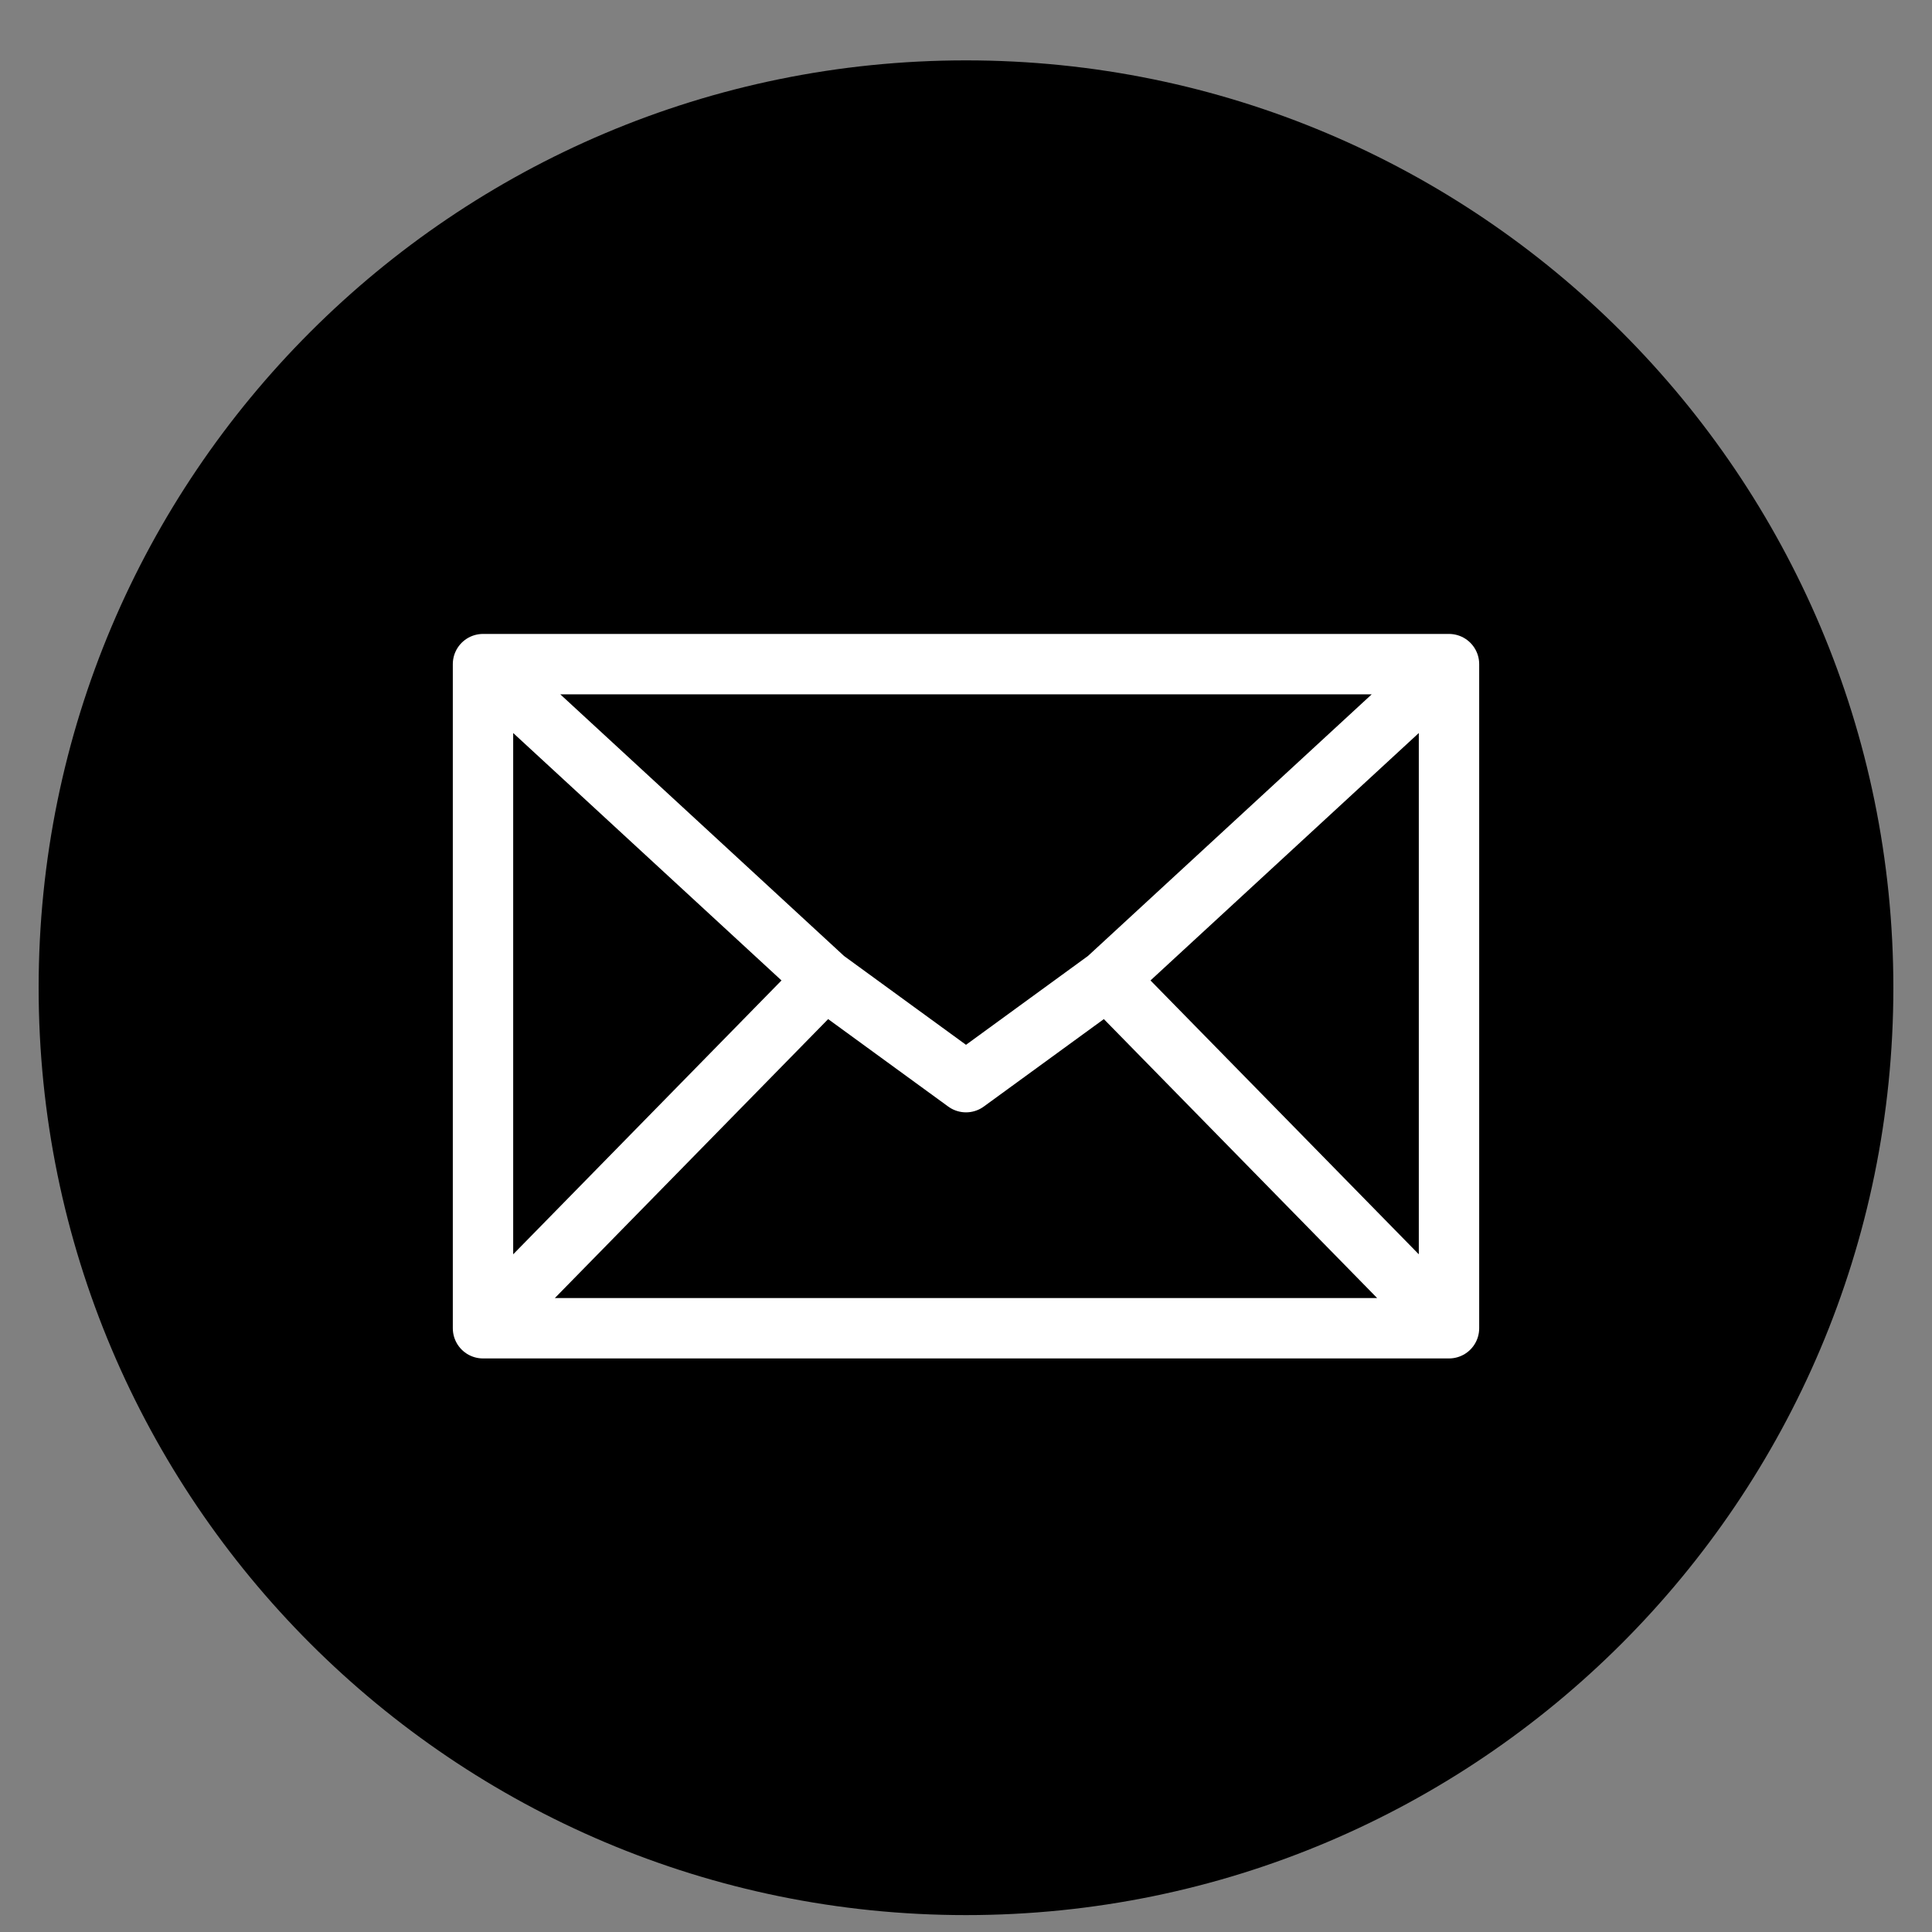 <svg width="32" height="32" viewBox="0 0 32 32" xmlns="http://www.w3.org/2000/svg">
<rect x="0" y="0" width="32" height="32" fill="#808080" stroke="none"/>
<path d="M0.64 16.36C0.64 7.877 7.516 1 16 1C24.483 1 31.36 7.877 31.36 16.36C31.36 24.843 24.483 31.72 16 31.72C7.516 31.72 0.64 24.843 0.64 16.36Z" fill="inherit"/>
<path d="M8 22V11M8 22H24M8 22L13.662 16.221M8 11H24M8 11L13.662 16.221M24 11V22M24 11L18.338 16.221M24 22L18.338 16.221M13.662 16.221L16 17.924L18.338 16.221" stroke="white" stroke-linecap="round" stroke-linejoin="round"/>
</svg>
